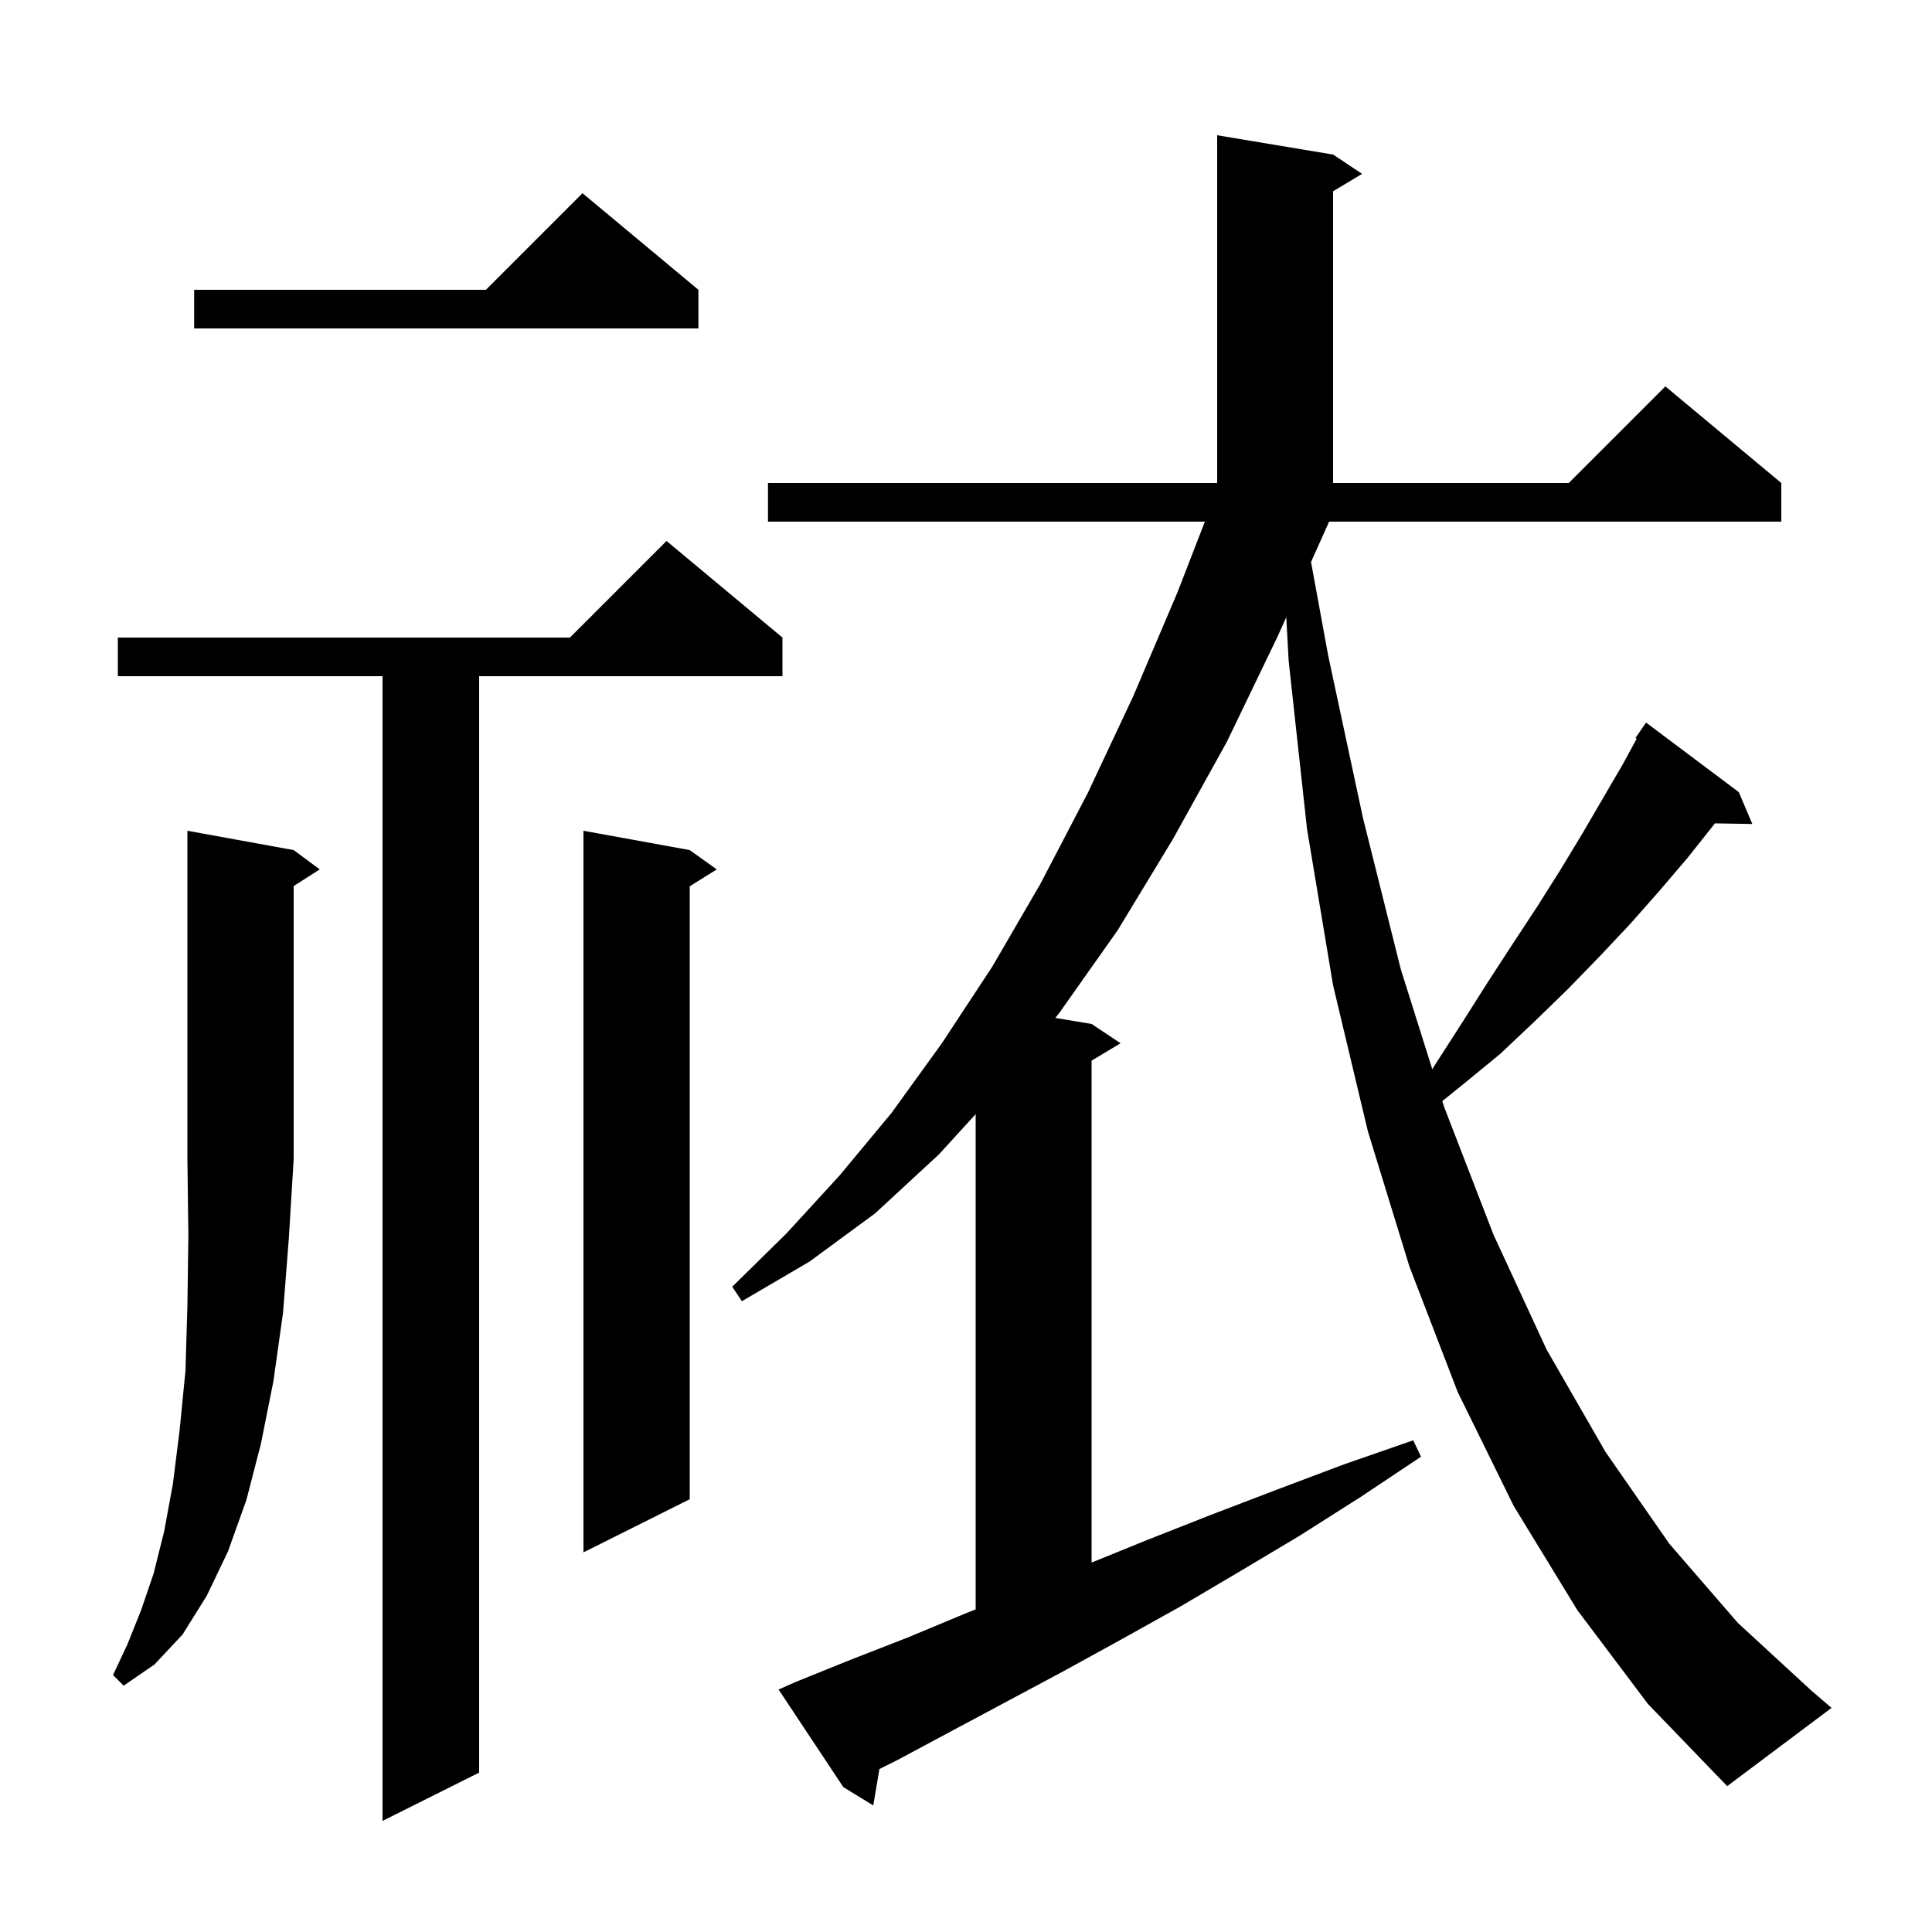 <svg xmlns="http://www.w3.org/2000/svg" xmlns:xlink="http://www.w3.org/1999/xlink" version="1.1" baseProfile="full" viewBox="0 0 200 200" width="200" height="200"><g fill="currentColor"><path d="M 81.0 66.0 L 81.0 70.0 L 49.6 70.0 L 49.6 183.5 L 39.6 188.5 L 39.6 70.0 L 12.2 70.0 L 12.2 66.0 L 59.0 66.0 L 69.0 56.0 Z M 137.5 54.2 L 135.717 58.177 L 137.5 67.9 L 141.1 84.7 L 145.0 100.3 L 148.269 110.687 L 148.7 110.0 L 151.4 105.8 L 154.0 101.7 L 156.6 97.7 L 159.1 93.9 L 161.5 90.1 L 163.8 86.3 L 168.0 79.1 L 169.429 76.468 L 169.3 76.4 L 170.4 74.8 L 180.0 82.0 L 181.4 85.3 L 177.528 85.233 L 177.4 85.4 L 174.7 88.8 L 171.8 92.2 L 168.8 95.6 L 165.6 99.0 L 162.3 102.4 L 158.9 105.7 L 155.3 109.1 L 151.4 112.3 L 149.306 113.985 L 149.5 114.6 L 154.6 127.8 L 160.1 139.7 L 166.2 150.3 L 172.8 159.8 L 179.9 168.0 L 187.5 175.0 L 189.6 176.8 L 178.8 184.9 L 170.6 176.4 L 163.3 166.7 L 156.7 155.9 L 150.9 144.1 L 145.9 131.1 L 141.6 117.1 L 138.0 102.0 L 135.3 85.8 L 133.4 68.4 L 133.155 63.893 L 132.3 65.8 L 127.0 76.8 L 121.4 86.9 L 115.7 96.3 L 109.7 104.8 L 109.244 105.374 L 113.0 106.0 L 116.0 108.0 L 113.0 109.8 L 113.0 161.756 L 118.8 159.4 L 125.4 156.8 L 132.2 154.2 L 139.1 151.6 L 146.3 149.1 L 147.1 150.8 L 140.8 155.0 L 134.5 159.0 L 128.3 162.7 L 122.2 166.3 L 116.1 169.7 L 110.1 173.0 L 98.5 179.2 L 92.9 182.2 L 91.037 183.132 L 90.4 186.9 L 87.3 185.0 L 80.6 174.9 L 82.4 174.1 L 88.1 171.8 L 94.0 169.5 L 100.0 167.0 L 101.0 166.607 L 101.0 115.338 L 97.2 119.5 L 90.6 125.6 L 83.8 130.6 L 76.8 134.7 L 75.8 133.2 L 81.4 127.7 L 86.9 121.7 L 92.3 115.2 L 97.5 108.0 L 102.7 100.1 L 107.7 91.5 L 112.6 82.1 L 117.3 72.1 L 121.9 61.3 L 124.726 54.0 L 79.5 54.0 L 79.5 50.0 L 126.0 50.0 L 126.0 14.0 L 138.0 16.0 L 141.0 18.0 L 138.0 19.8 L 138.0 50.0 L 162.4 50.0 L 172.4 40.0 L 184.4 50.0 L 184.4 54.0 L 137.582 54.0 Z M 30.4 88.0 L 33.1 90.0 L 30.4 91.723 L 30.4 120.0 L 29.9 128.2 L 29.3 135.9 L 28.3 143.0 L 27.0 149.5 L 25.5 155.3 L 23.6 160.6 L 21.4 165.2 L 18.9 169.2 L 16.0 172.3 L 12.8 174.5 L 11.7 173.4 L 13.2 170.2 L 14.6 166.7 L 15.9 162.9 L 17.0 158.5 L 17.9 153.6 L 18.6 148.0 L 19.2 141.9 L 19.4 135.2 L 19.5 127.9 L 19.4 120.0 L 19.4 86.0 Z M 71.4 88.0 L 74.2 90.0 L 71.4 91.75 L 71.4 155.2 L 60.4 160.7 L 60.4 86.0 Z M 72.3 30.0 L 72.3 34.0 L 20.1 34.0 L 20.1 30.0 L 50.3 30.0 L 60.3 20.0 Z "/></g></svg>